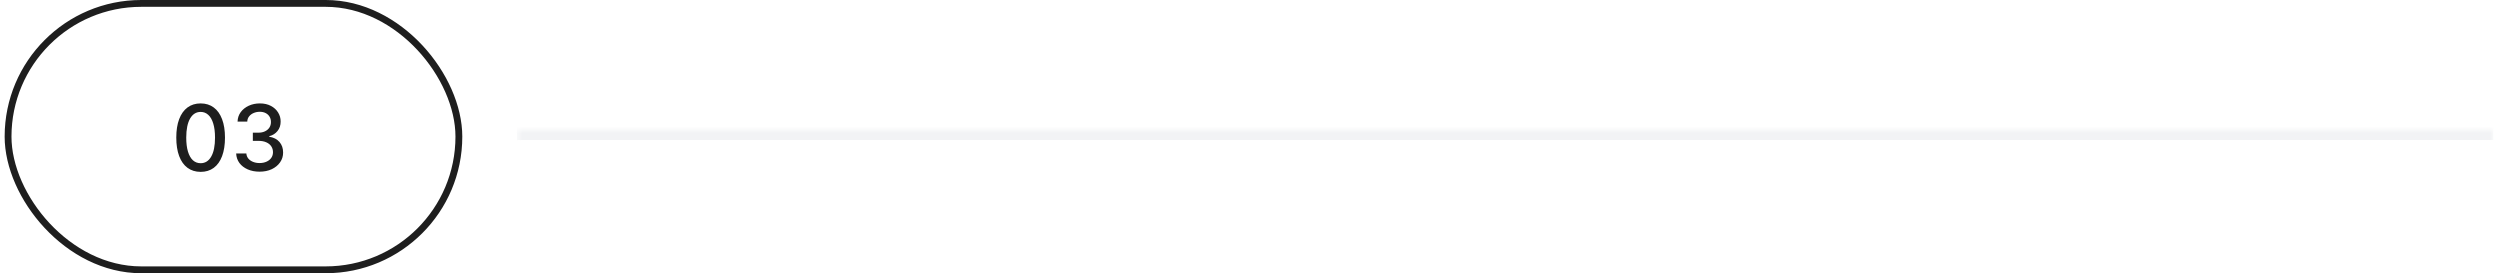 <svg xmlns="http://www.w3.org/2000/svg" width="366" height="40" viewBox="0 0 366 40" fill="none"><rect x="1.18" y="0.5" width="66" height="39" rx="19.5" stroke="#1E1E1E"></rect><path d="M29.375 25.162C28.624 25.158 27.983 24.96 27.451 24.568C26.919 24.175 26.512 23.604 26.23 22.853C25.949 22.103 25.808 21.199 25.808 20.141C25.808 19.087 25.949 18.186 26.23 17.439C26.515 16.691 26.924 16.121 27.456 15.729C27.991 15.336 28.631 15.14 29.375 15.14C30.119 15.14 30.757 15.338 31.289 15.733C31.821 16.126 32.228 16.696 32.51 17.443C32.794 18.187 32.937 19.087 32.937 20.141C32.937 21.202 32.796 22.108 32.514 22.858C32.232 23.605 31.826 24.177 31.294 24.573C30.762 24.965 30.122 25.162 29.375 25.162ZM29.375 23.893C30.033 23.893 30.548 23.572 30.918 22.929C31.292 22.286 31.479 21.357 31.479 20.141C31.479 19.334 31.393 18.651 31.222 18.094C31.055 17.534 30.812 17.109 30.496 16.821C30.182 16.53 29.808 16.384 29.375 16.384C28.719 16.384 28.205 16.707 27.831 17.353C27.457 17.999 27.269 18.928 27.266 20.141C27.266 20.952 27.35 21.637 27.518 22.198C27.689 22.755 27.931 23.178 28.244 23.466C28.558 23.751 28.935 23.893 29.375 23.893ZM38.008 25.133C37.356 25.133 36.773 25.021 36.261 24.796C35.751 24.571 35.347 24.259 35.049 23.86C34.755 23.458 34.597 22.992 34.574 22.464H36.066C36.085 22.752 36.181 23.002 36.355 23.214C36.533 23.423 36.764 23.585 37.049 23.699C37.334 23.813 37.651 23.87 37.999 23.87C38.382 23.87 38.721 23.803 39.015 23.67C39.313 23.537 39.546 23.352 39.714 23.114C39.881 22.874 39.965 22.597 39.965 22.283C39.965 21.957 39.881 21.671 39.714 21.424C39.549 21.173 39.307 20.977 38.987 20.835C38.67 20.692 38.287 20.621 37.837 20.621H37.016V19.424H37.837C38.198 19.424 38.515 19.359 38.787 19.229C39.063 19.099 39.278 18.919 39.433 18.688C39.588 18.453 39.666 18.18 39.666 17.866C39.666 17.565 39.598 17.304 39.462 17.082C39.329 16.858 39.139 16.682 38.892 16.555C38.648 16.428 38.36 16.365 38.027 16.365C37.711 16.365 37.415 16.424 37.139 16.541C36.867 16.655 36.645 16.82 36.474 17.035C36.303 17.247 36.211 17.502 36.199 17.799H34.779C34.794 17.274 34.95 16.812 35.244 16.413C35.542 16.014 35.934 15.702 36.422 15.477C36.91 15.252 37.451 15.14 38.046 15.14C38.67 15.14 39.209 15.262 39.661 15.505C40.117 15.746 40.469 16.067 40.716 16.47C40.966 16.872 41.089 17.312 41.086 17.79C41.089 18.335 40.937 18.797 40.63 19.177C40.326 19.557 39.921 19.812 39.414 19.942V20.018C40.06 20.116 40.56 20.372 40.915 20.787C41.273 21.202 41.45 21.716 41.447 22.331C41.45 22.866 41.301 23.346 41.001 23.77C40.703 24.194 40.296 24.528 39.78 24.772C39.264 25.013 38.673 25.133 38.008 25.133Z" fill="#1E1E1E"></path><mask id="path-3-inside-1_41_2027" fill="white"><path d="M75.68 19.5H365.02V20.5H75.68V19.5Z"></path></mask><path d="M75.68 20.5H365.02V18.5H75.68V20.5Z" fill="#E5E7EB" mask="url(#path-3-inside-1_41_2027)"></path></svg>